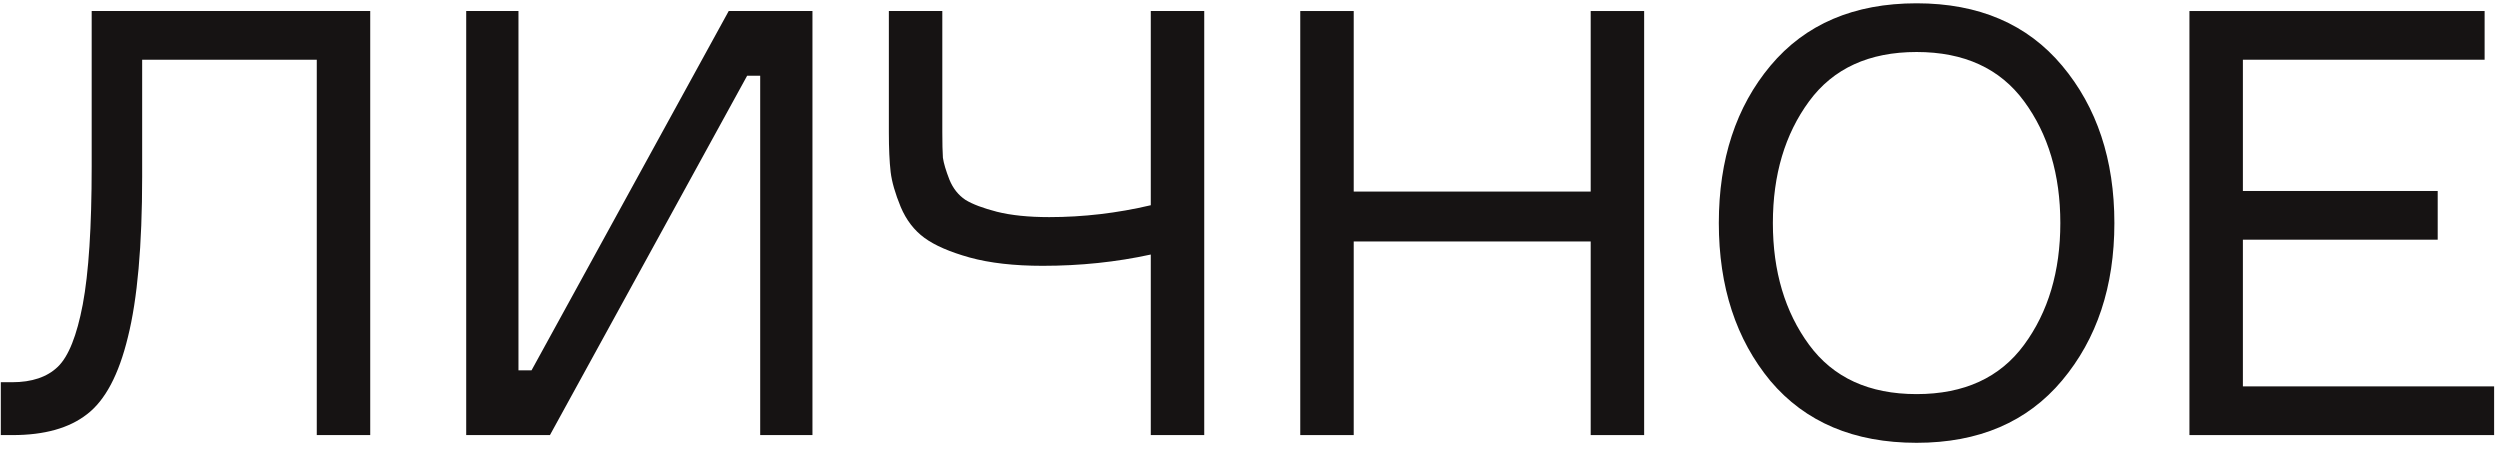 <?xml version="1.0" encoding="UTF-8"?> <svg xmlns="http://www.w3.org/2000/svg" width="362" height="65" viewBox="0 0 362 65" fill="none"> <path d="M0.117 55.346H1.751C4.618 55.346 6.825 54.601 8.373 53.11C9.921 51.619 11.125 48.609 11.985 44.08C12.845 39.493 13.275 32.843 13.275 24.128L13.275 1.596L53.609 1.596L53.609 63H45.869L45.869 8.648L20.585 8.648L20.585 25.59C20.585 35.566 19.897 43.306 18.521 48.81C17.203 54.257 15.225 57.983 12.587 59.99C10.007 61.997 6.424 63 1.837 63H0.117L0.117 55.346Z" fill="#161313"></path> <path d="M67.506 1.596L75.074 1.596L75.074 53.626H76.966L105.518 1.596L117.644 1.596L117.644 63L110.076 63L110.076 10.97H108.184L79.632 63H67.506L67.506 1.596Z" fill="#161313"></path> <path d="M128.707 1.596L136.447 1.596V19.14C136.447 20.745 136.476 21.978 136.533 22.838C136.648 23.641 136.963 24.701 137.479 26.02C137.995 27.281 138.769 28.256 139.801 28.944C140.833 29.575 142.353 30.148 144.359 30.664C146.423 31.18 148.946 31.438 151.927 31.438C156.858 31.438 161.76 30.865 166.633 29.718V1.596L174.373 1.596V63H166.633V36.856C161.645 37.945 156.428 38.49 150.981 38.49C146.853 38.49 143.327 38.089 140.403 37.286C137.537 36.483 135.358 35.537 133.867 34.448C132.377 33.359 131.23 31.868 130.427 29.976C129.625 28.027 129.137 26.335 128.965 24.902C128.793 23.411 128.707 21.491 128.707 19.14V1.596Z" fill="#161313"></path> <path d="M230.332 1.596L238.072 1.596V63H230.332V34.964L196.018 34.964V63H188.278V1.596L196.018 1.596V27.74L230.332 27.74V1.596Z" fill="#161313"></path> <path d="M277.524 0.478C286.526 0.478 293.549 3.488 298.594 9.508C303.64 15.528 306.162 23.125 306.162 32.298C306.162 41.471 303.64 49.068 298.594 55.088C293.549 61.108 286.526 64.118 277.524 64.118C268.466 64.118 261.414 61.137 256.368 55.174C251.38 49.154 248.886 41.529 248.886 32.298C248.886 23.067 251.38 15.471 256.368 9.508C261.414 3.488 268.466 0.478 277.524 0.478ZM261.958 49.928C265.456 54.687 270.644 57.066 277.524 57.066C284.404 57.066 289.593 54.687 293.09 49.928C296.588 45.169 298.336 39.293 298.336 32.298C298.336 25.303 296.588 19.427 293.09 14.668C289.593 9.909 284.404 7.53 277.524 7.53C270.644 7.53 265.456 9.909 261.958 14.668C258.461 19.427 256.712 25.303 256.712 32.298C256.712 39.293 258.461 45.169 261.958 49.928Z" fill="#161313"></path> <path d="M324.77 55.948L361.148 55.948V63L317.03 63V1.596L359.772 1.596V8.648L324.77 8.648V27.654L352.978 27.654V34.706L324.77 34.706V55.948Z" fill="#161313"></path> </svg> 